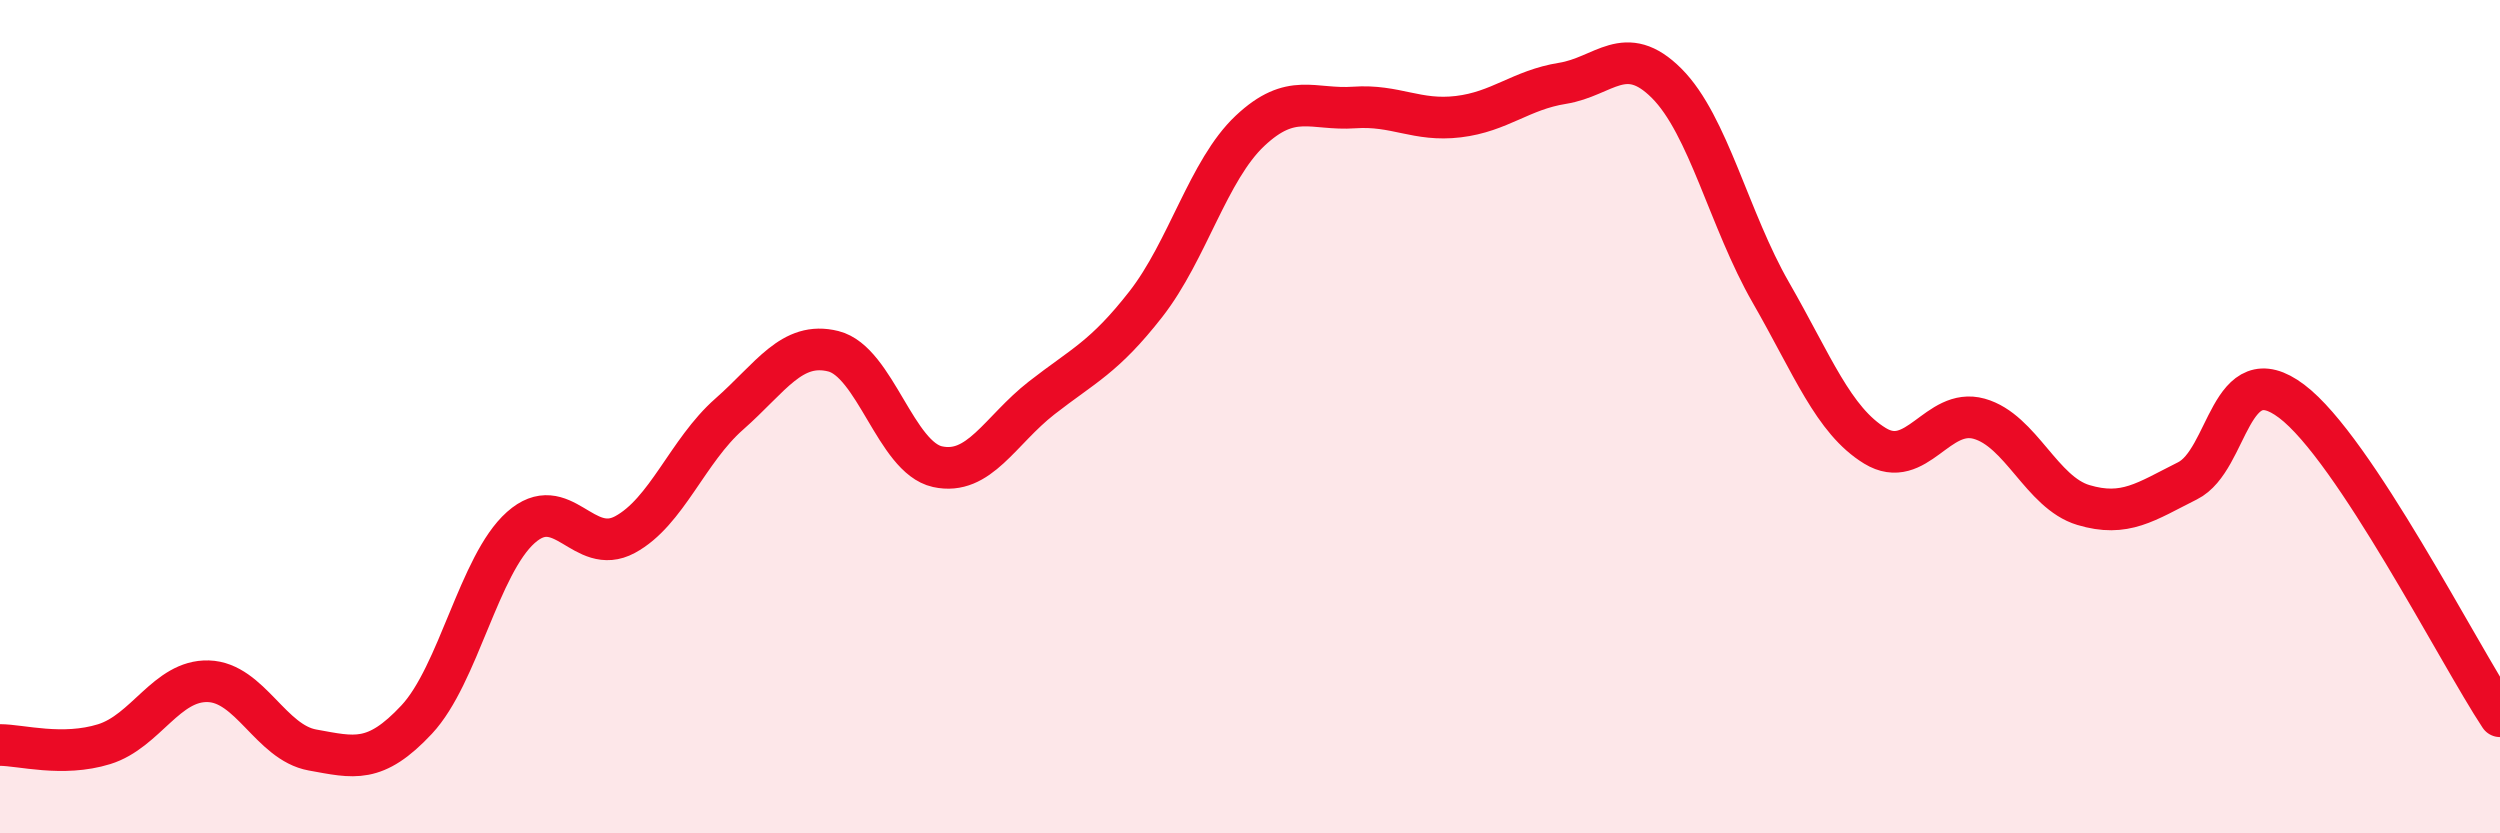 
    <svg width="60" height="20" viewBox="0 0 60 20" xmlns="http://www.w3.org/2000/svg">
      <path
        d="M 0,17.88 C 0.5,17.88 1.5,18.17 2.5,17.86 C 3.5,17.55 4,16.32 5,16.35 C 6,16.38 6.5,17.82 7.5,18 C 8.5,18.18 9,18.34 10,17.27 C 11,16.2 11.5,13.55 12.5,12.66 C 13.5,11.77 14,13.37 15,12.83 C 16,12.29 16.5,10.82 17.5,9.94 C 18.5,9.06 19,8.18 20,8.43 C 21,8.68 21.5,10.98 22.5,11.2 C 23.5,11.42 24,10.33 25,9.55 C 26,8.77 26.5,8.58 27.5,7.3 C 28.5,6.02 29,4.08 30,3.14 C 31,2.2 31.5,2.65 32.5,2.58 C 33.5,2.51 34,2.92 35,2.8 C 36,2.68 36.5,2.16 37.5,2 C 38.5,1.84 39,1 40,2 C 41,3 41.5,5.28 42.5,7.02 C 43.5,8.76 44,10.09 45,10.7 C 46,11.31 46.5,9.77 47.5,10.05 C 48.5,10.33 49,11.82 50,12.12 C 51,12.42 51.5,12.04 52.5,11.54 C 53.5,11.04 53.5,8.5 55,9.63 C 56.5,10.76 59,15.68 60,17.19L60 20L0 20Z"
        fill="#EB0A25"
        opacity="0.1"
        stroke-linecap="round"
        stroke-linejoin="round"
      />
      <path
        d="M 0,17.88 C 0.5,17.88 1.5,18.17 2.5,17.86 C 3.5,17.55 4,16.32 5,16.35 C 6,16.38 6.5,17.82 7.5,18 C 8.5,18.18 9,18.34 10,17.27 C 11,16.2 11.5,13.55 12.5,12.66 C 13.5,11.77 14,13.37 15,12.83 C 16,12.29 16.5,10.82 17.5,9.94 C 18.5,9.06 19,8.18 20,8.43 C 21,8.68 21.5,10.98 22.5,11.2 C 23.5,11.42 24,10.33 25,9.55 C 26,8.77 26.5,8.58 27.5,7.3 C 28.5,6.02 29,4.08 30,3.14 C 31,2.2 31.5,2.65 32.5,2.58 C 33.5,2.51 34,2.92 35,2.8 C 36,2.68 36.5,2.16 37.5,2 C 38.5,1.84 39,1 40,2 C 41,3 41.5,5.28 42.5,7.02 C 43.5,8.76 44,10.09 45,10.7 C 46,11.31 46.5,9.77 47.5,10.05 C 48.5,10.33 49,11.82 50,12.12 C 51,12.42 51.5,12.04 52.5,11.54 C 53.5,11.04 53.5,8.5 55,9.63 C 56.5,10.76 59,15.68 60,17.19"
        stroke="#EB0A25"
        stroke-width="1"
        fill="none"
        stroke-linecap="round"
        stroke-linejoin="round"
      />
    </svg>
  